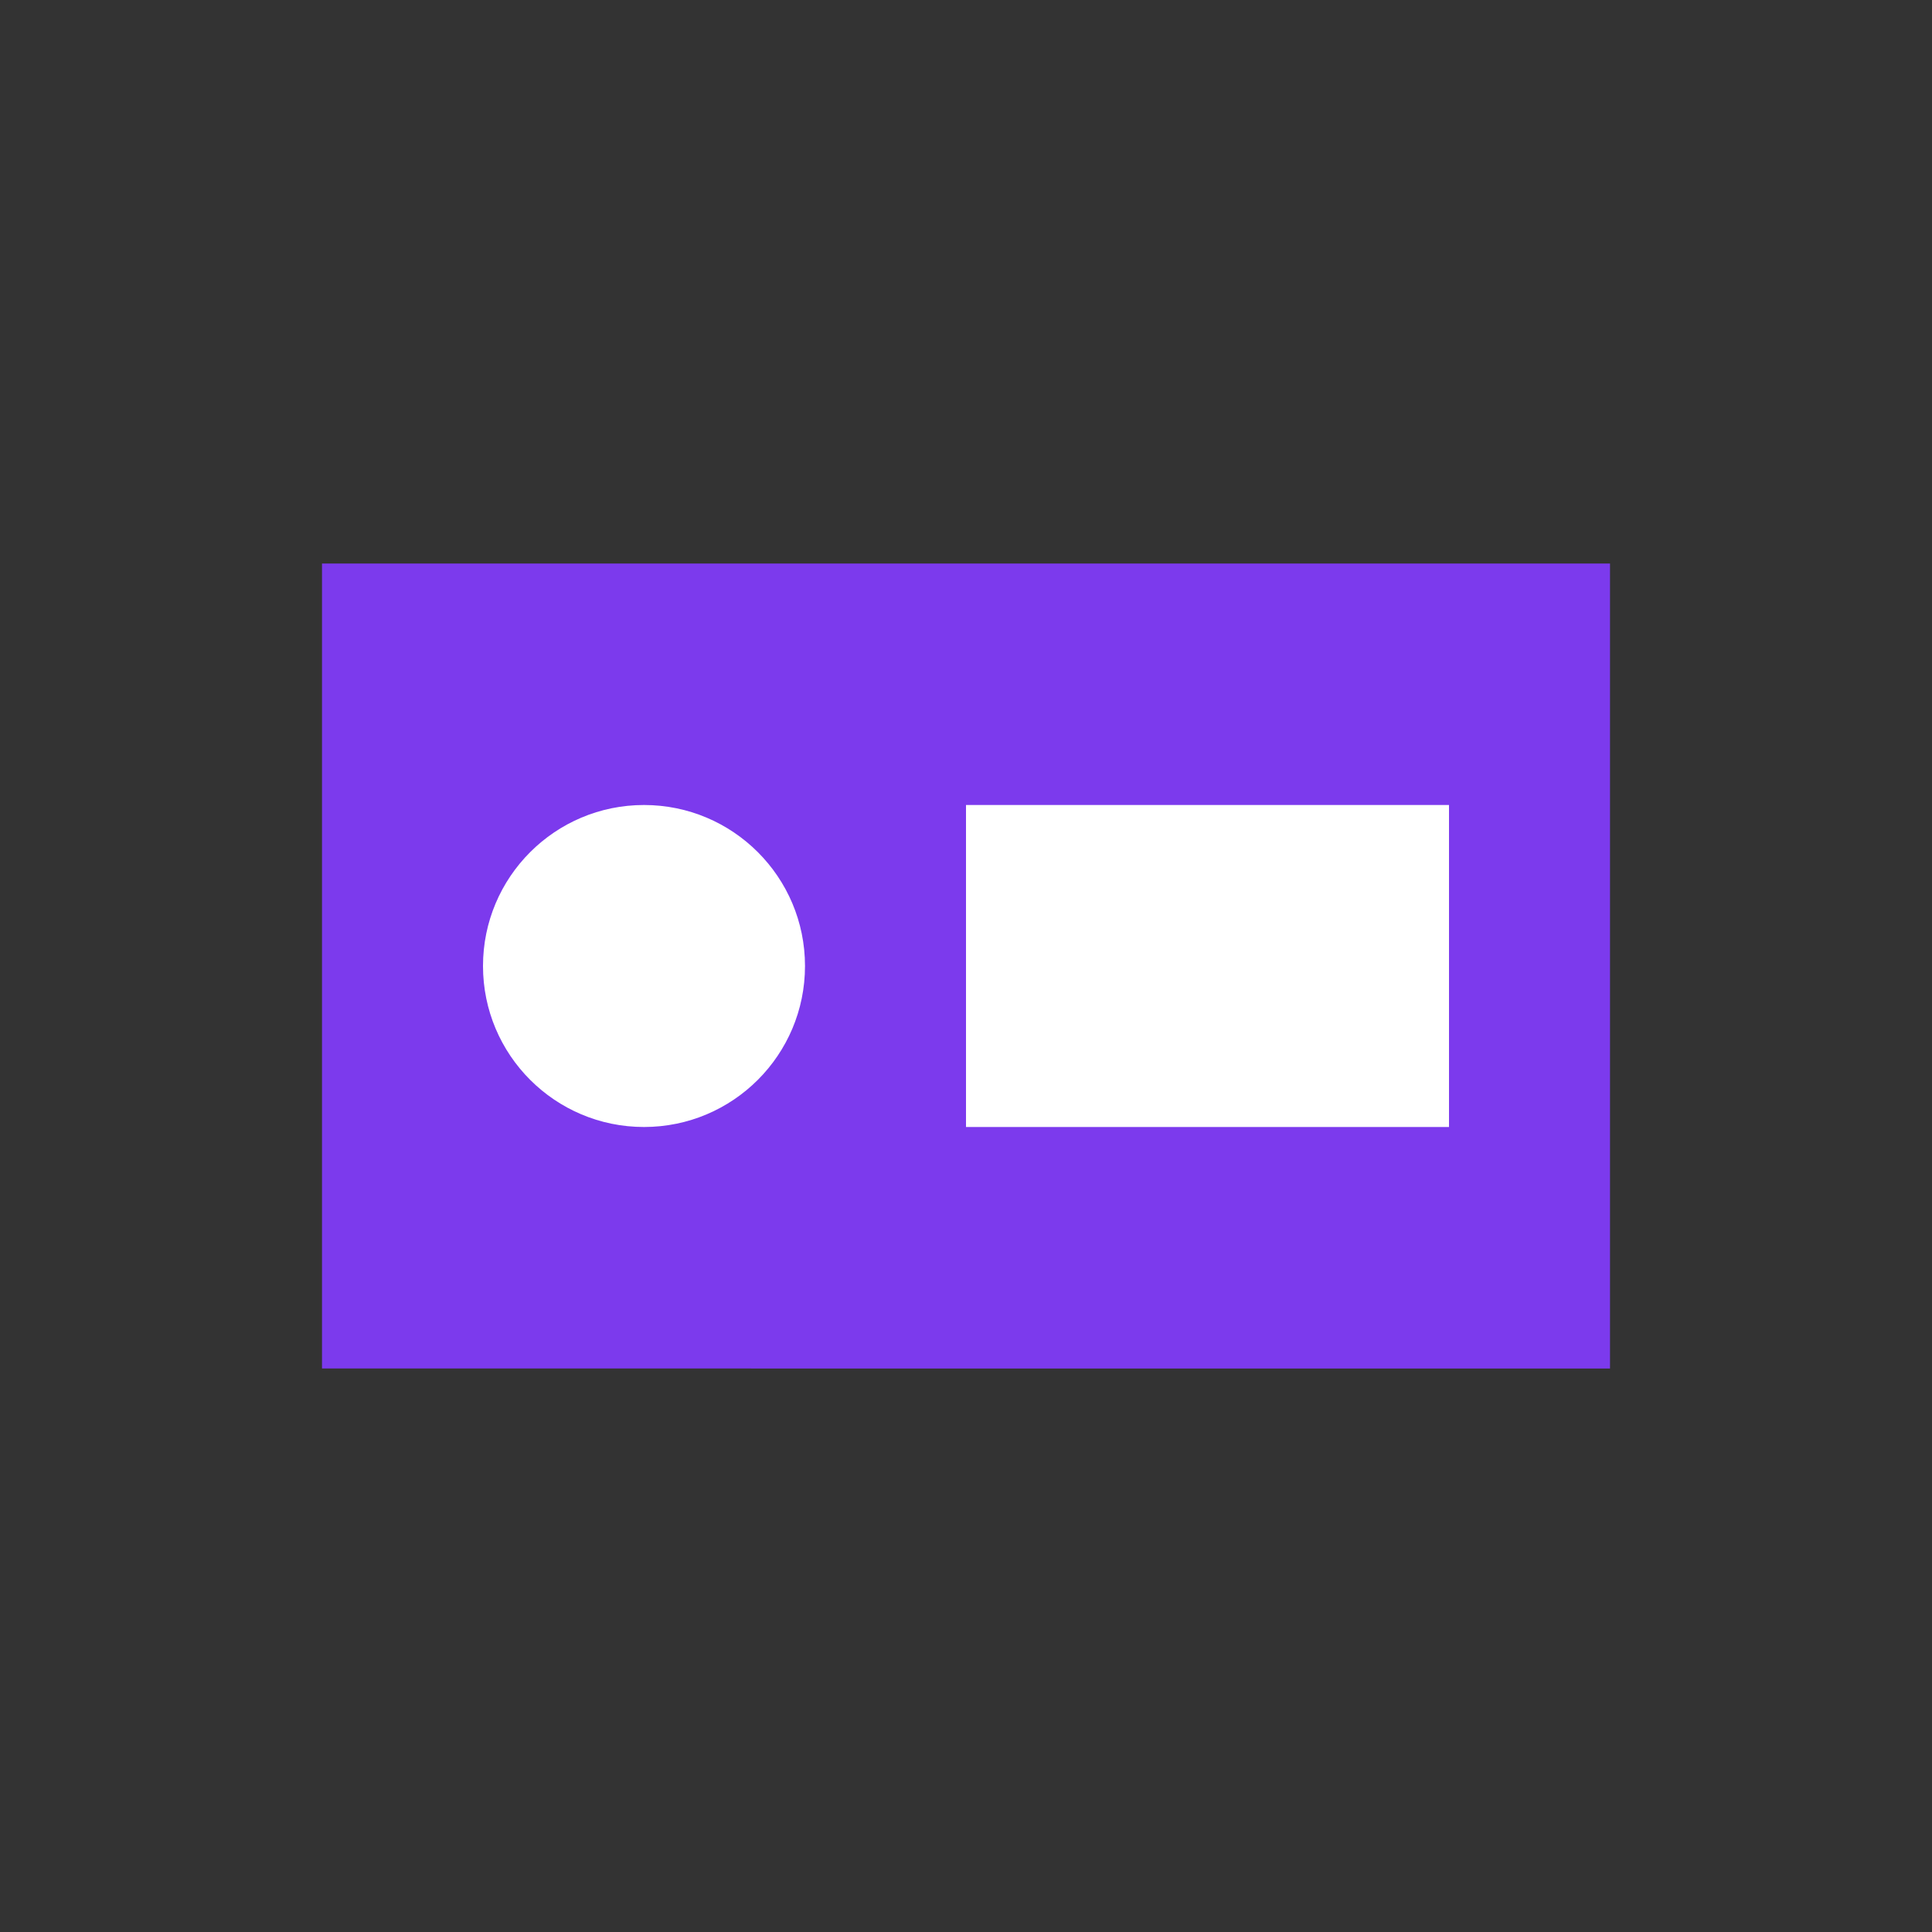 <svg viewBox='0 0 24 24' xmlns='http://www.w3.org/2000/svg'><rect x="0" y="0" width="24" height="24" fill="#333333" stroke="none"/><path d='M4 7h16v10H4z' fill='#7C3AED'/><circle cx='8' cy='12' r='2' fill='white'/><rect x='12' y='10' width='6' height='4' fill='white'/></svg>